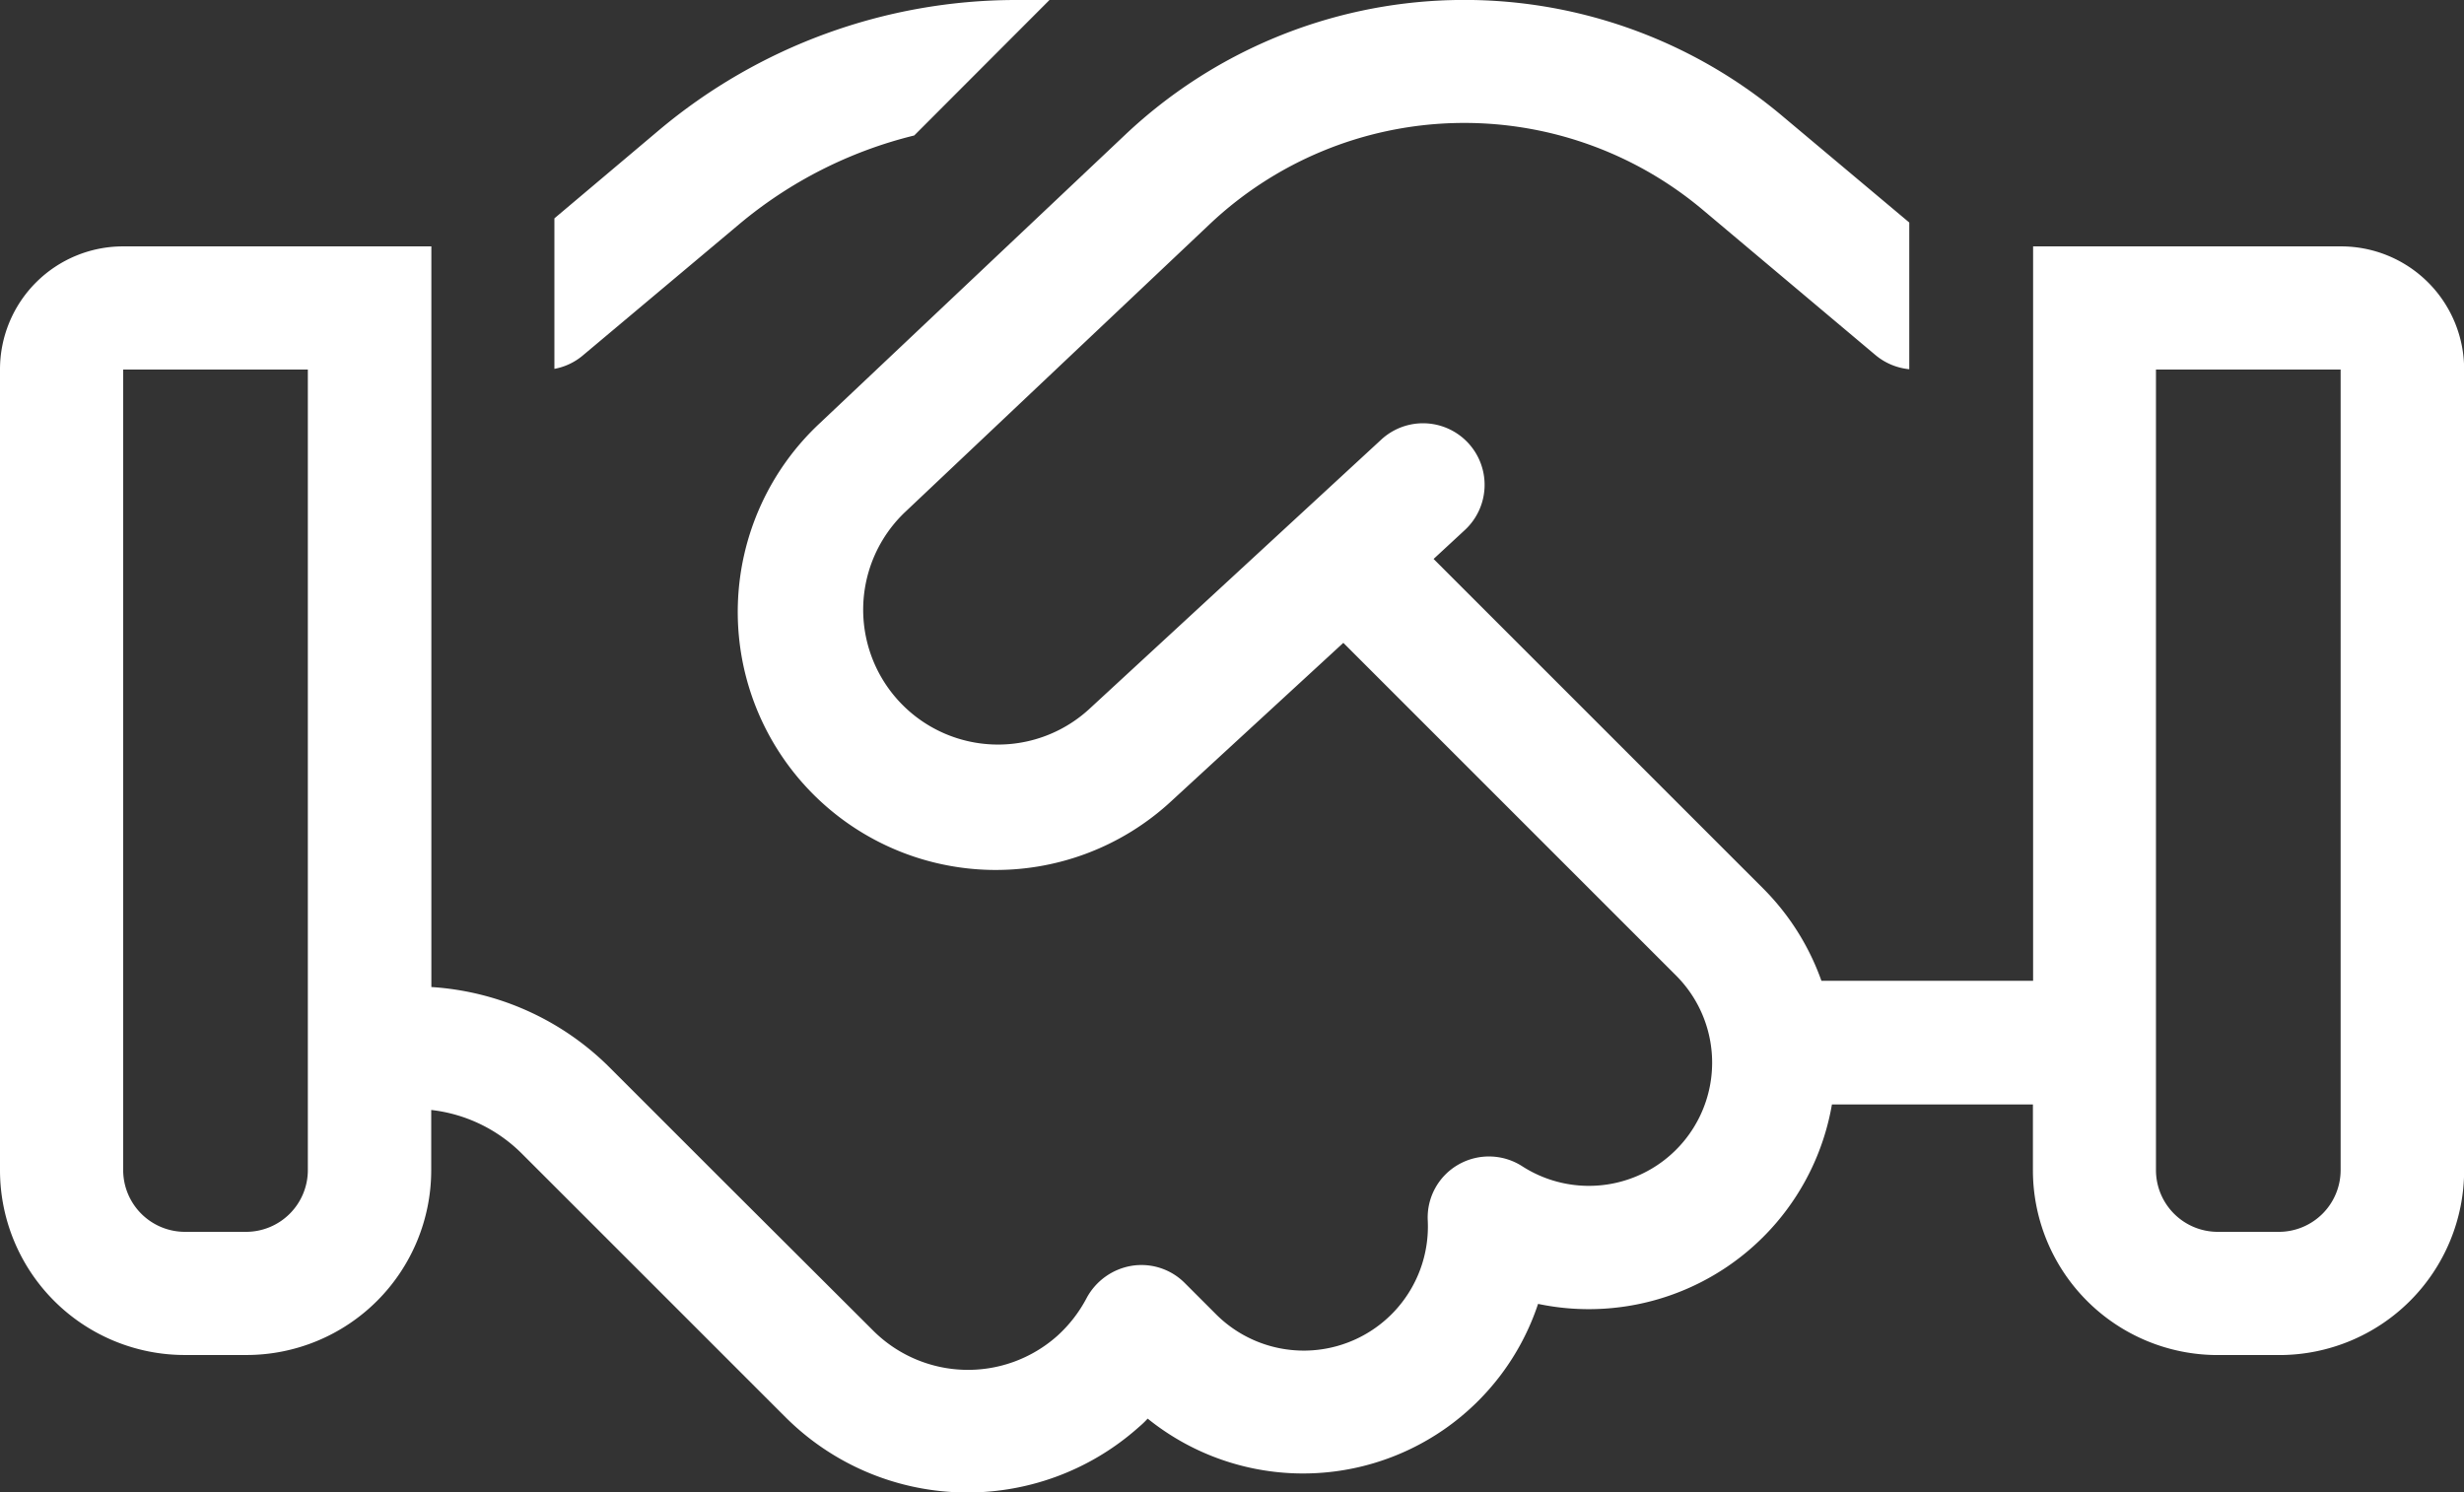 <svg xmlns="http://www.w3.org/2000/svg" width="52.826" height="32" viewBox="0 0 52.826 32">
  <rect x="0" y="0" width="52.826" height="32" fill="#333333" stroke="none"/>
  <path id="handshake-light_1_" data-name="handshake-light (1)" d="M21.782,64a11.91,11.91,0,0,0-7.643,2.782l-2.253,1.9v3.227a1.31,1.31,0,0,0,.611-.289l3.343-2.806A9.277,9.277,0,0,1,19.6,66.905L22.5,64ZM9.245,87.8a3.268,3.268,0,0,1,1.948.941L13.553,91.1l1.271,1.271.008.008,2.006,2.006a5.517,5.517,0,0,0,7.577.215,1.975,1.975,0,0,0,.19-.182,5.308,5.308,0,0,0,8.37-2.46,5.29,5.29,0,0,0,6.3-4.276h4.309v1.411a3.963,3.963,0,0,0,3.962,3.962h1.321a3.963,3.963,0,0,0,3.962-3.962V71.924a2.638,2.638,0,0,0-2.641-2.641h-6.6V85.031H39.05A5.323,5.323,0,0,0,37.8,83.05l-7.065-7.065.669-.619a1.32,1.32,0,0,0-1.791-1.94L23.334,79.22a2.891,2.891,0,0,1-3.945-4.226L25.942,68.8a7.947,7.947,0,0,1,10.565-.3l3.7,3.112a1.328,1.328,0,0,0,.726.305V68.771l-2.724-2.286a10.586,10.586,0,0,0-14.081.4l-6.554,6.191a5.533,5.533,0,0,0,7.552,8.089L28.8,77.784l7.14,7.14a2.642,2.642,0,0,1-3.3,4.086,1.319,1.319,0,0,0-1.37-.041,1.306,1.306,0,0,0-.66,1.205,2.661,2.661,0,0,1-4.54,2.006l-.669-.669a1.311,1.311,0,0,0-1.131-.371,1.346,1.346,0,0,0-.974.693,2.928,2.928,0,0,1-.627.809,2.877,2.877,0,0,1-3.945-.107l-3.293-3.285-2.361-2.361a5.937,5.937,0,0,0-3.822-1.725V69.283h-6.6A2.638,2.638,0,0,0,0,71.924V89.092a3.963,3.963,0,0,0,3.962,3.962H5.283a3.963,3.963,0,0,0,3.962-3.962ZM6.6,71.924V89.092a1.325,1.325,0,0,1-1.321,1.321H3.962a1.325,1.325,0,0,1-1.321-1.321V71.924Zm43.581,0V89.092a1.325,1.325,0,0,1-1.321,1.321H47.543a1.325,1.325,0,0,1-1.321-1.321V71.924Z" transform="translate(0 -64)" fill="#fff"/>
</svg>
